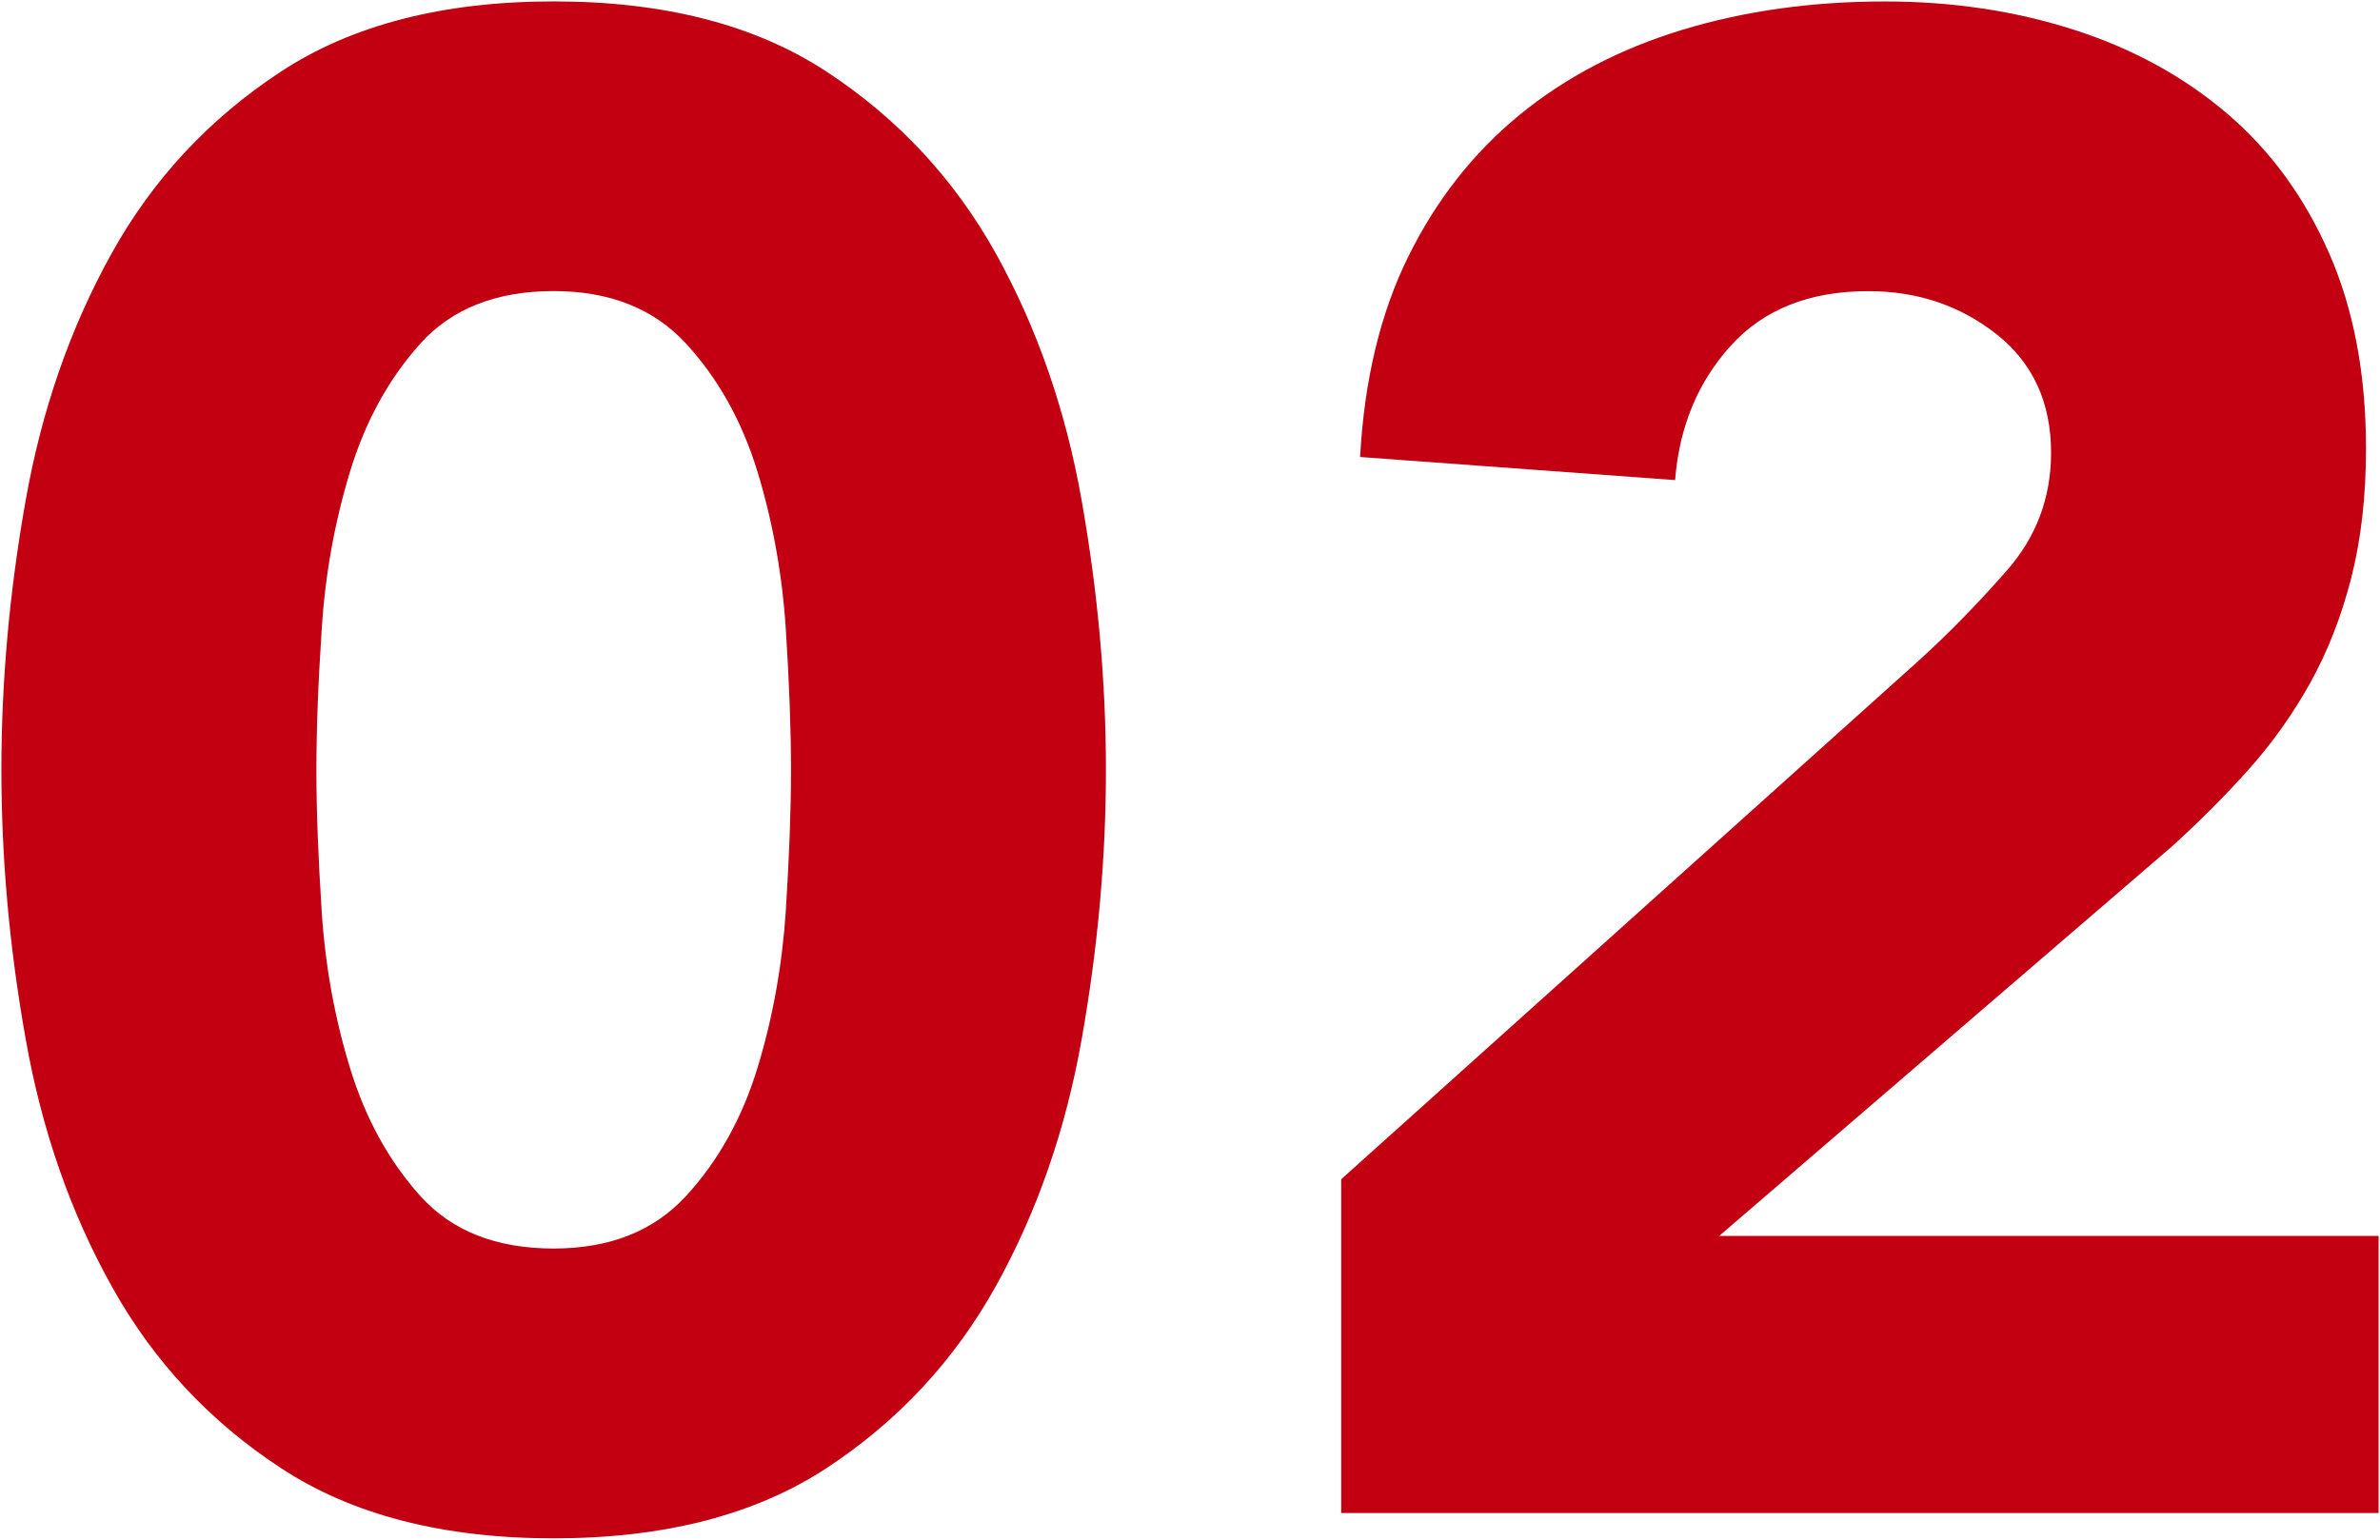 <svg enable-background="new 0 0 34 22" viewBox="0 0 34 22" xmlns="http://www.w3.org/2000/svg"><g fill="#c20012"><path d="m.02 11c0-1.26.114-2.539.345-3.84.229-1.3.64-2.479 1.23-3.54.589-1.06 1.395-1.925 2.415-2.595s2.32-1.005 3.9-1.005 2.88.335 3.9 1.005 1.824 1.535 2.415 2.595c.59 1.061 1 2.24 1.229 3.54.229 1.301.345 2.58.345 3.84 0 1.261-.115 2.54-.345 3.841-.229 1.3-.64 2.479-1.229 3.539-.591 1.061-1.396 1.926-2.415 2.596-1.021.67-2.32 1.005-3.9 1.005s-2.88-.335-3.899-1.005c-1.021-.67-1.826-1.535-2.415-2.596-.591-1.06-1.001-2.239-1.23-3.539-.232-1.301-.346-2.581-.346-3.841zm4.5 0c0 .561.024 1.23.075 2.011.049.779.185 1.529.405 2.249s.556 1.33 1.005 1.83c.45.5 1.085.75 1.905.75.8 0 1.43-.25 1.89-.75s.8-1.11 1.021-1.83c.22-.721.354-1.471.405-2.25.05-.78.074-1.45.074-2.011 0-.56-.024-1.229-.074-2.01-.051-.78-.186-1.53-.405-2.25-.221-.72-.561-1.33-1.021-1.83-.46-.499-1.09-.75-1.89-.75-.82 0-1.455.251-1.905.75-.45.501-.786 1.111-1.005 1.831s-.355 1.47-.404 2.25c-.052.78-.076 1.45-.076 2.01z"/><path d="m19.16 16.85 8.25-7.41c.42-.38.84-.811 1.261-1.29.42-.48.63-1.04.63-1.68 0-.721-.261-1.285-.78-1.695-.521-.41-1.131-.615-1.831-.615-.84 0-1.495.261-1.965.78-.471.52-.735 1.16-.795 1.92l-4.5-.33c.06-1.1.289-2.055.689-2.865s.931-1.484 1.59-2.024c.66-.54 1.436-.945 2.325-1.215.89-.271 1.855-.405 2.896-.405.96 0 1.859.135 2.7.405.84.27 1.569.67 2.189 1.199.62.53 1.104 1.195 1.455 1.995s.526 1.73.526 2.79c0 .681-.07 1.295-.21 1.845-.141.551-.336 1.051-.585 1.5-.251.45-.546.866-.886 1.245-.34.381-.71.75-1.109 1.11l-6.45 5.55h9.42v3.96h-14.82z"/></g></svg>